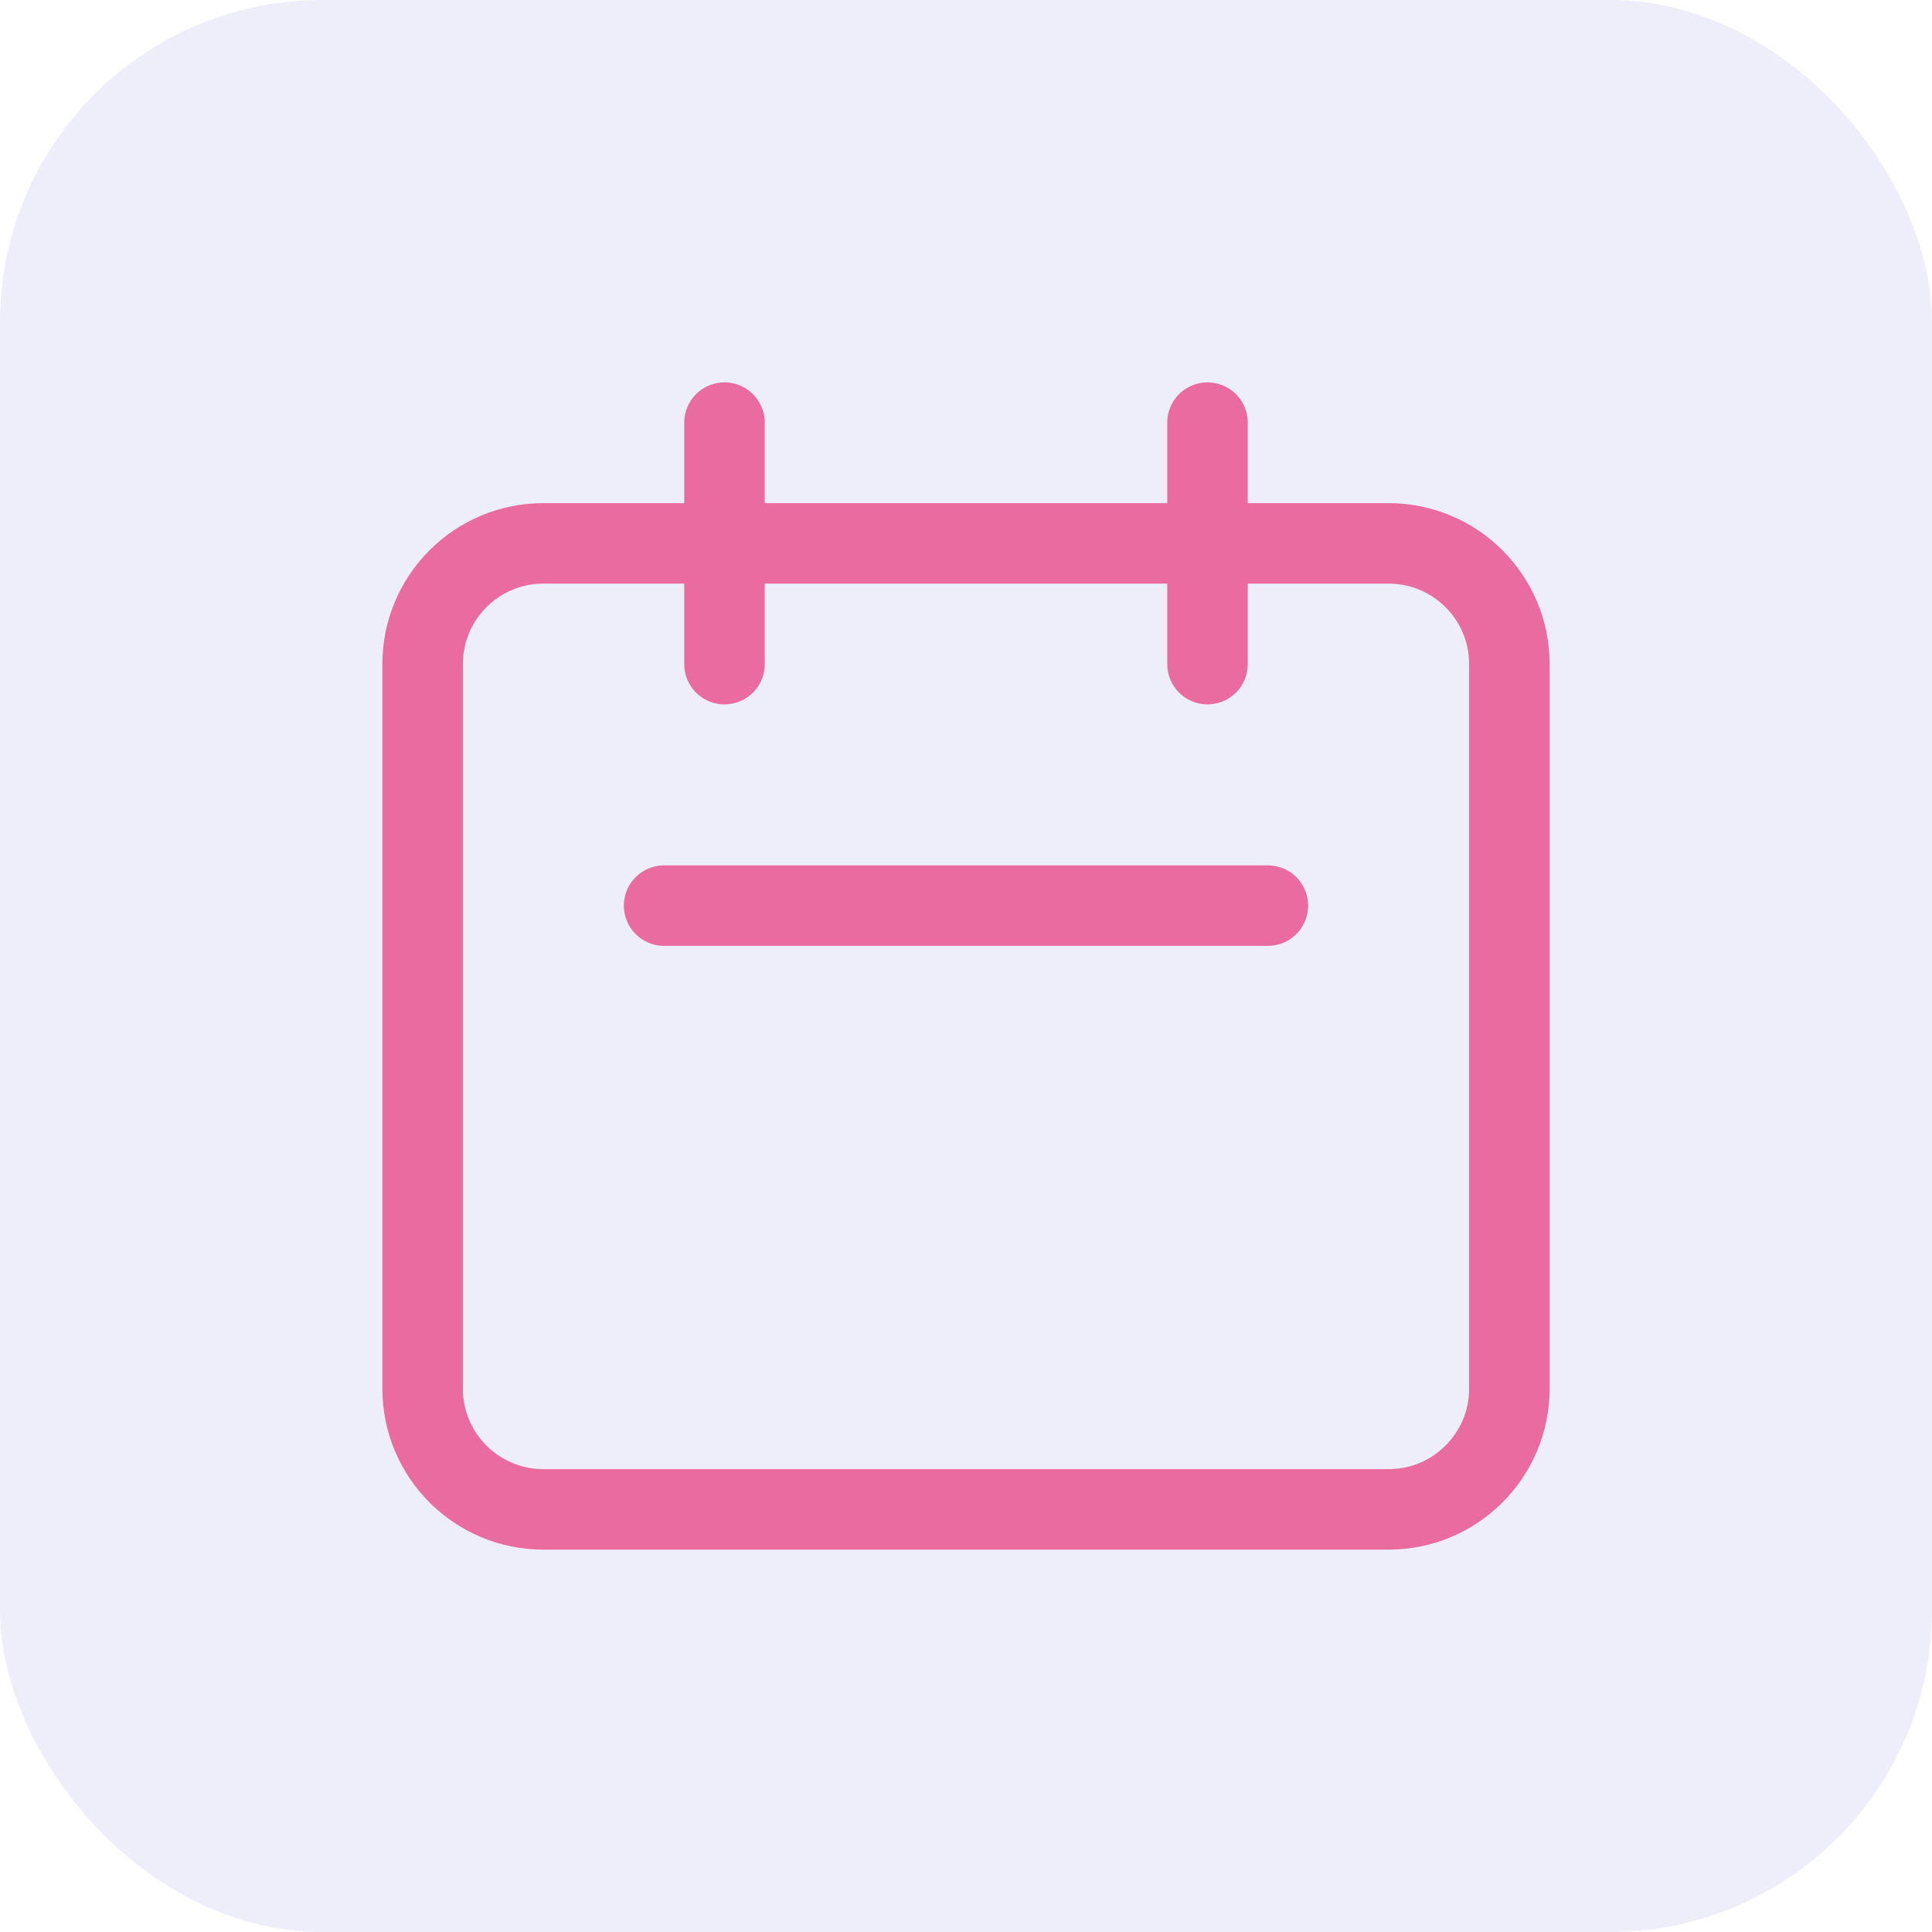 <svg width="48" height="48" viewBox="0 0 48 48" fill="none" xmlns="http://www.w3.org/2000/svg">
<rect opacity="0.1" width="48" height="48" rx="8" fill="#5856D6"/>
<path d="M18 16.5V10.5M30 16.5V10.5M16.5 22.5H31.5M13.5 37.5H34.5C36.157 37.5 37.5 36.157 37.5 34.5V16.5C37.5 14.843 36.157 13.5 34.5 13.5H13.5C11.843 13.5 10.5 14.843 10.5 16.5V34.5C10.5 36.157 11.843 37.5 13.5 37.5Z" stroke="#EA6C9E" stroke-width="2" stroke-linecap="round" stroke-linejoin="round"/>
</svg>
